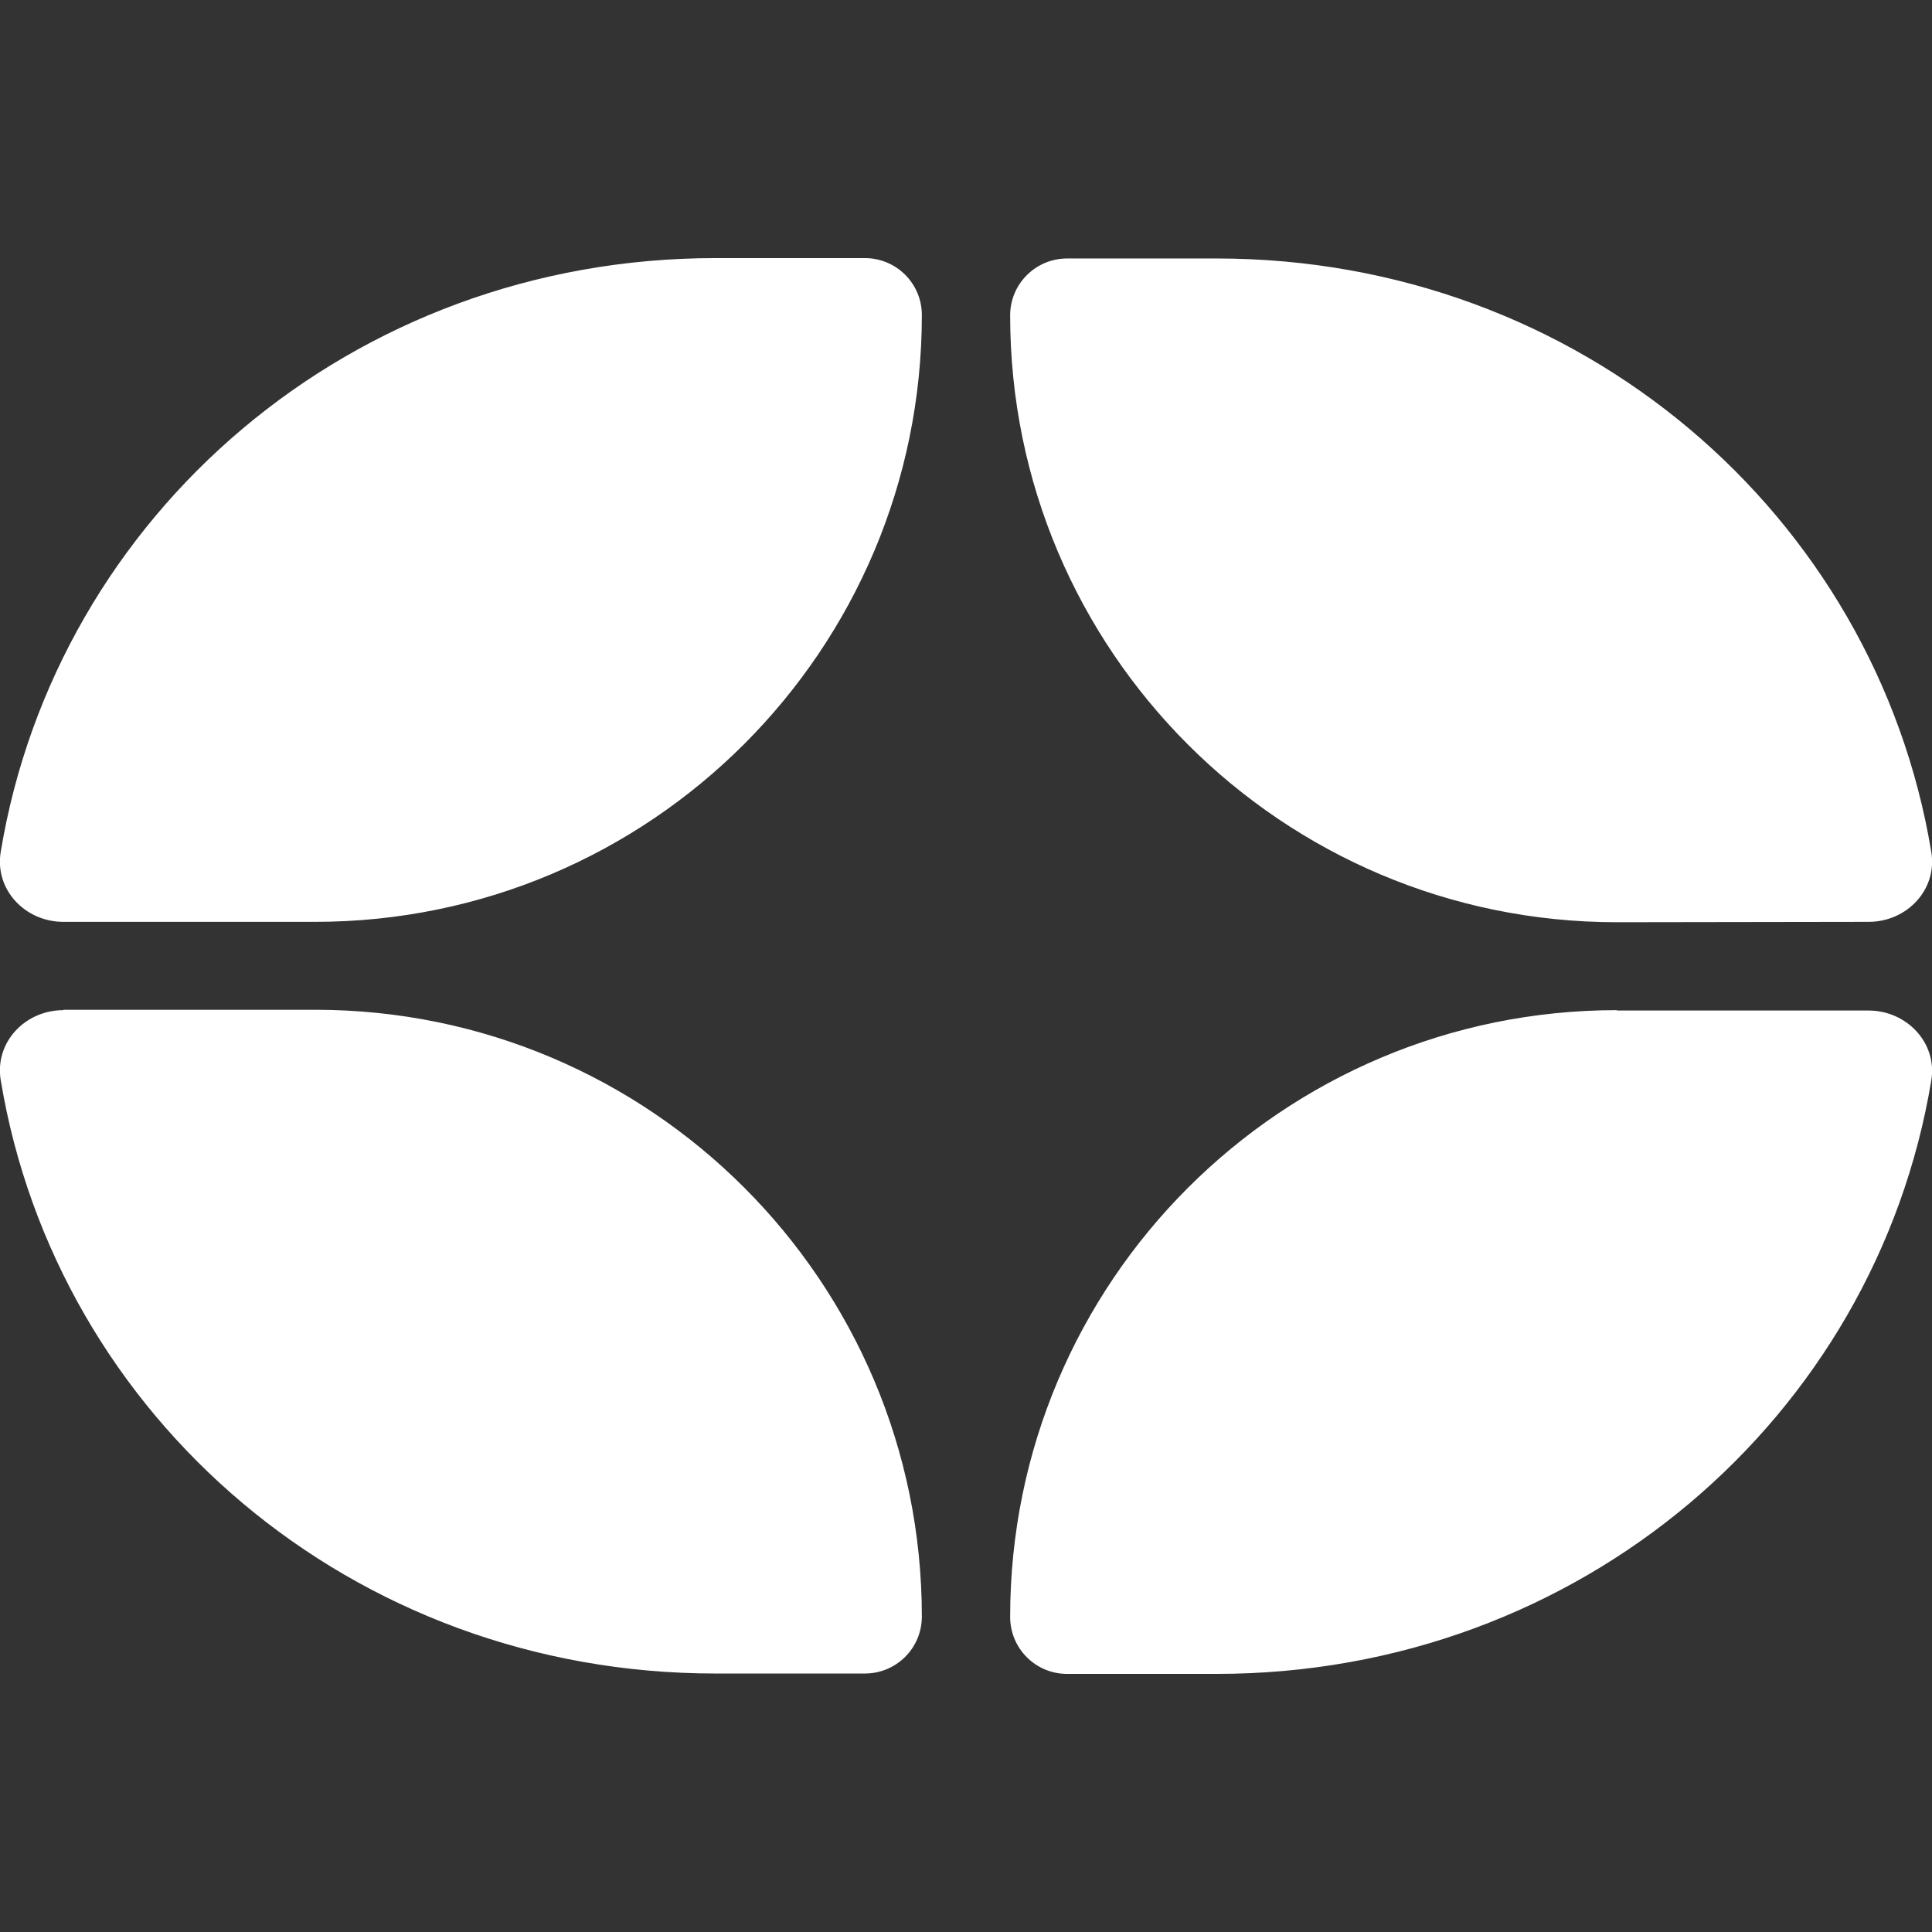 <?xml version="1.0" encoding="utf-8"?>
<!-- Generator: Adobe Illustrator 28.2.0, SVG Export Plug-In . SVG Version: 6.00 Build 0)  -->
<svg version="1.1" id="Layer_1" xmlns="http://www.w3.org/2000/svg" xmlns:xlink="http://www.w3.org/1999/xlink" x="0px" y="0px"
	 viewBox="0 0 512 512" style="enable-background:new 0 0 512 512;" xml:space="preserve">
<rect x="0" y="0" width="512" height="512" fill="#333333" stroke="none"/>
<style type="text/css">
	.st0{fill:#FFFFFF;}
</style>
<path class="st0" d="M16.8,244.3c-10.2,0-18.3-8.6-16.6-18.6C15,136.5,93.2,68.4,189.6,68.4h39.6c8.3,0,15.1,6.7,15.1,15.1
	c0,88.8-72,160.8-160.8,160.8H16.8z M16.8,267.7c-10.2,0-18.3,8.6-16.6,18.6c14.8,89.2,93,157.2,189.4,157.2h39.6
	c8.3,0,15.1-6.7,15.1-15.1c0-88.8-72-160.8-160.8-160.8H16.8V267.7z M428.5,267.7c-88.8,0-160.8,72-160.8,160.8
	c0,8.3,6.7,15.1,15.1,15.1h39.6c96.4,0,174.6-68.1,189.4-157.2c1.7-10-6.5-18.6-16.6-18.6h-66.7V267.7z M495.2,244.3
	c10.2,0,18.3-8.6,16.6-18.6c-14.8-89.2-93-157.2-189.4-157.2h-39.6c-8.3,0-15.1,6.7-15.1,15.1c0,88.8,72,160.8,160.8,160.8
	L495.2,244.3L495.2,244.3z"/>
</svg>
